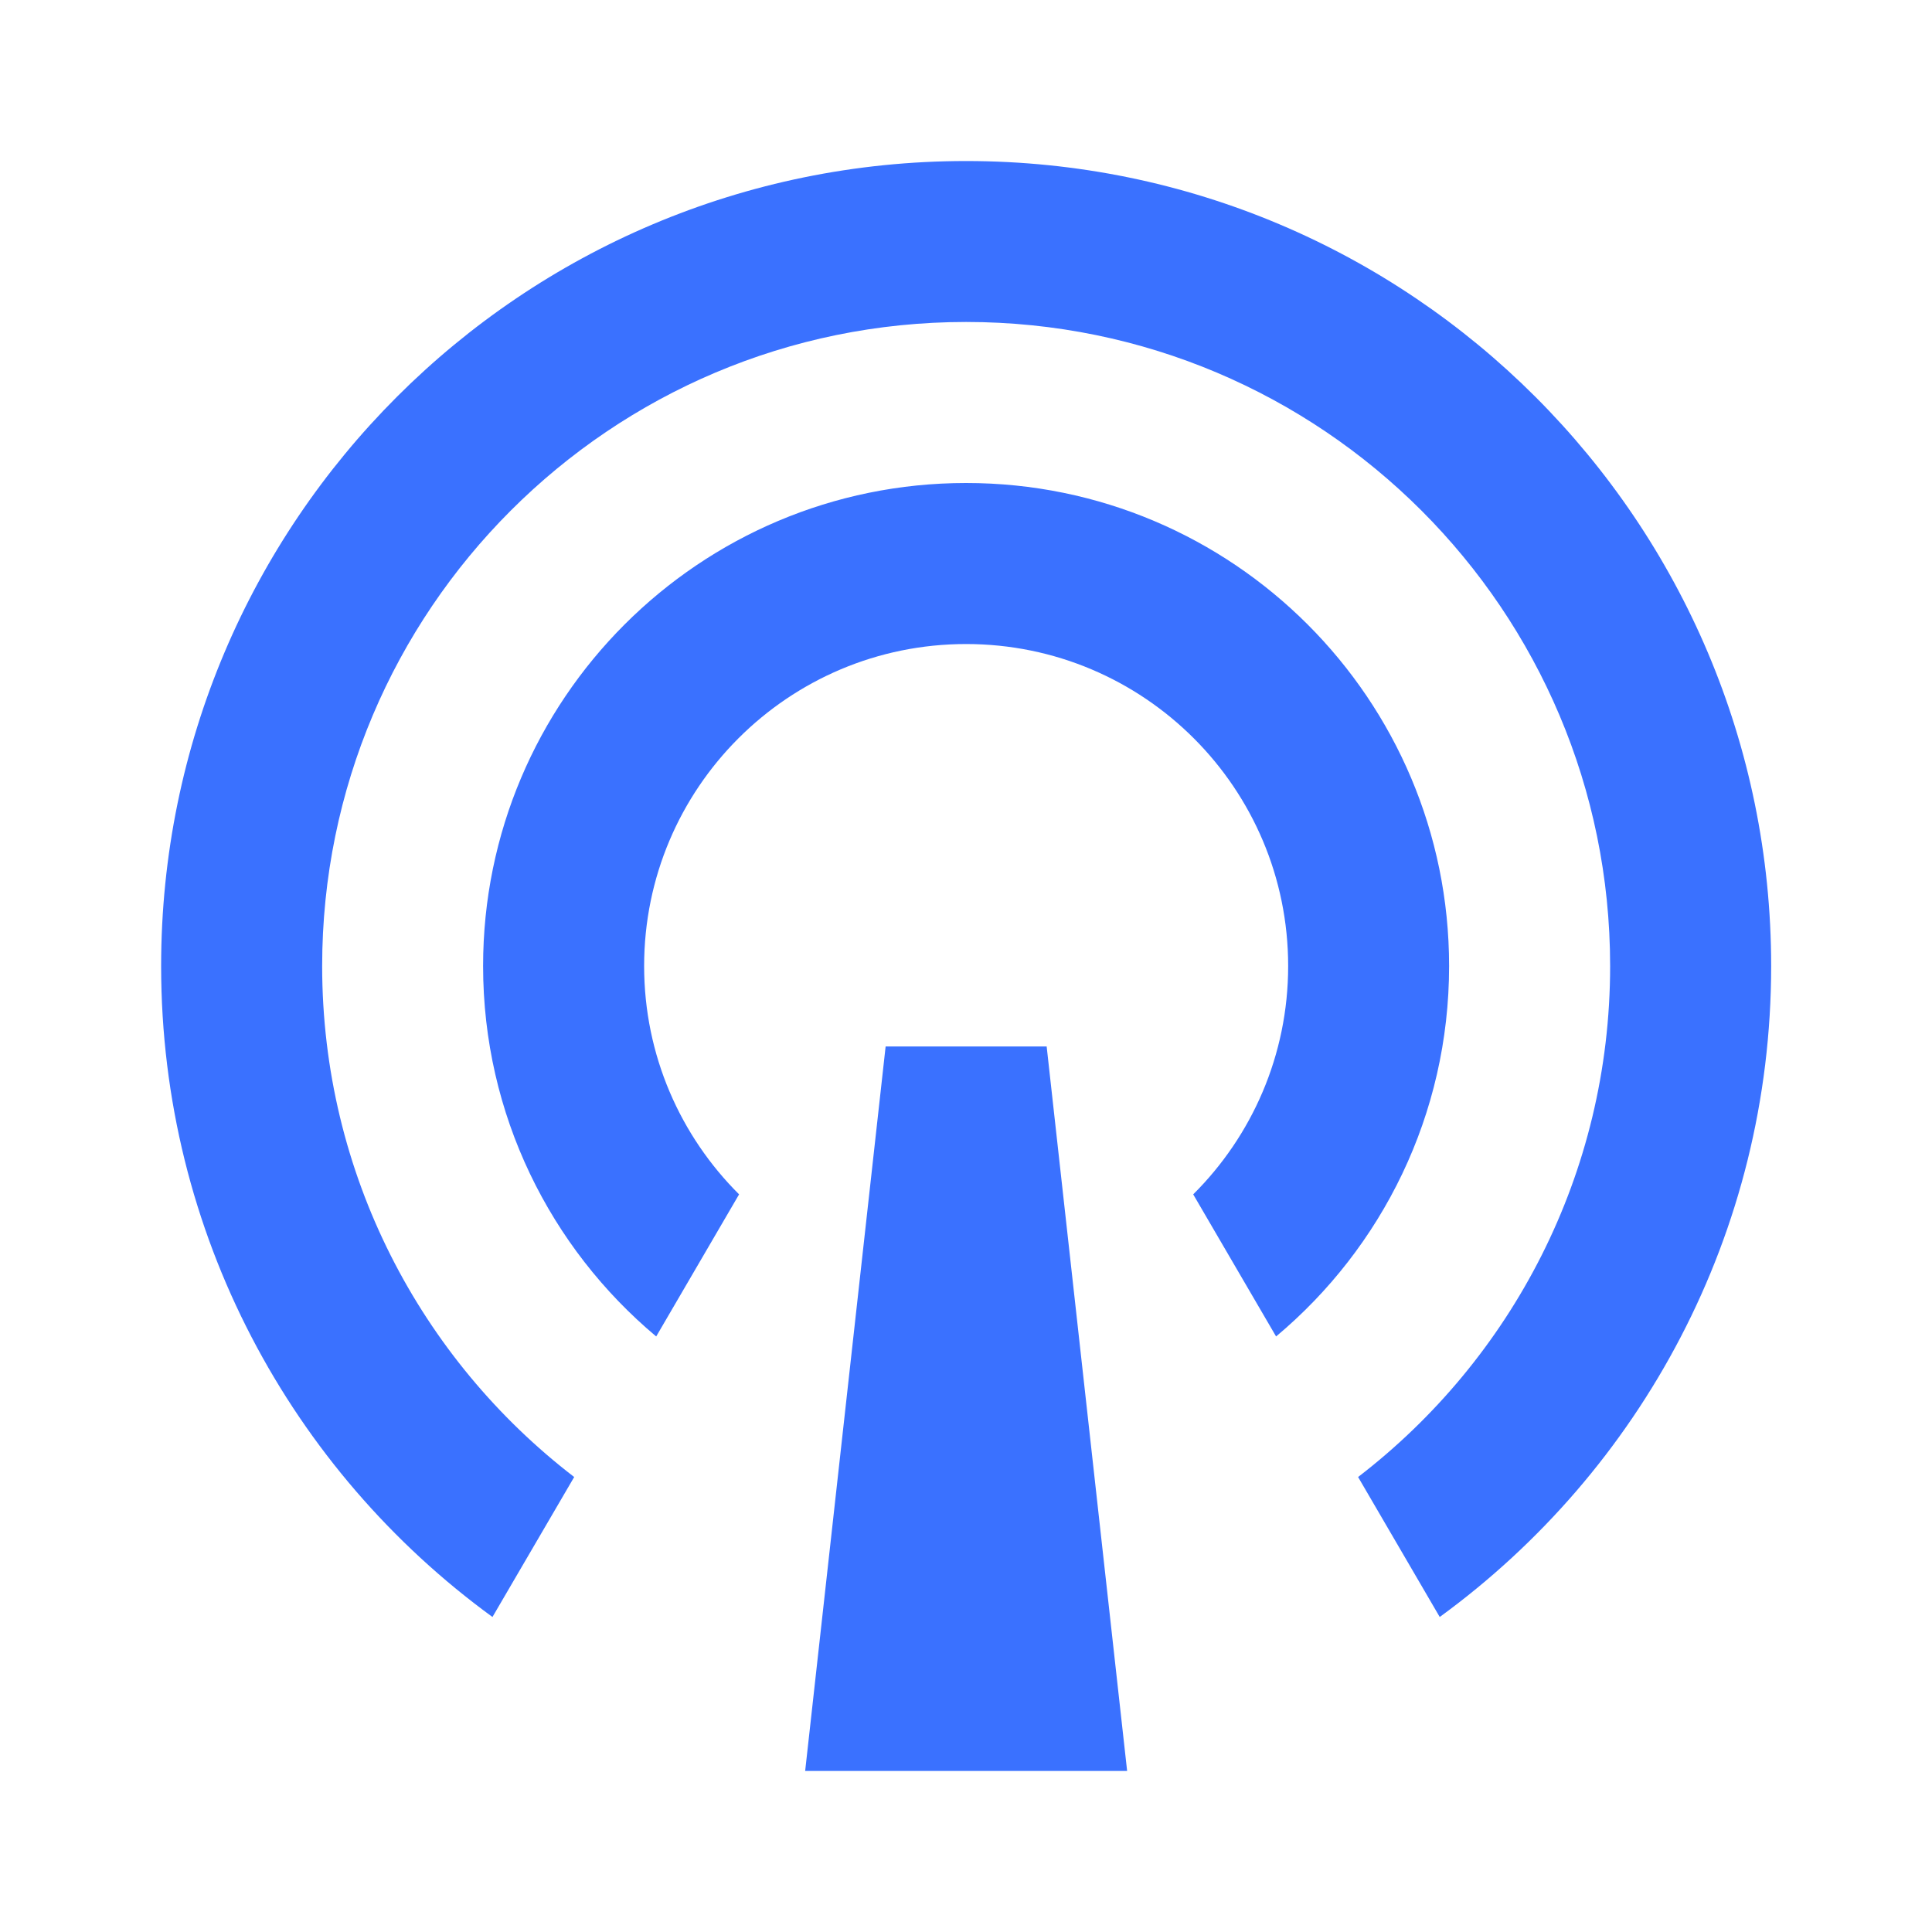 <svg width="20" height="20" viewBox="0 0 20 20" fill="none" xmlns="http://www.w3.org/2000/svg">
<path d="M5.098 16.739C3.019 15.224 1.668 12.77 1.668 10C1.668 5.398 5.399 1.667 10.001 1.667C14.604 1.667 18.335 5.398 18.335 10C18.335 12.77 16.983 15.224 14.904 16.739L14.059 15.29C15.645 14.071 16.668 12.155 16.668 10C16.668 6.318 13.683 3.333 10.001 3.333C6.319 3.333 3.335 6.318 3.335 10C3.335 12.155 4.357 14.071 5.944 15.29L5.098 16.739ZM6.793 13.835C5.698 12.918 5.001 11.54 5.001 10C5.001 7.239 7.24 5 10.001 5C12.763 5 15.001 7.239 15.001 10C15.001 11.54 14.305 12.918 13.21 13.835L12.352 12.364C12.959 11.76 13.335 10.924 13.335 10C13.335 8.159 11.842 6.667 10.001 6.667C8.16 6.667 6.668 8.159 6.668 10C6.668 10.924 7.044 11.76 7.651 12.364L6.793 13.835ZM9.168 10.833H10.835L11.668 18.333H8.335L9.168 10.833Z" fill="#3A71FF"/>
</svg>
